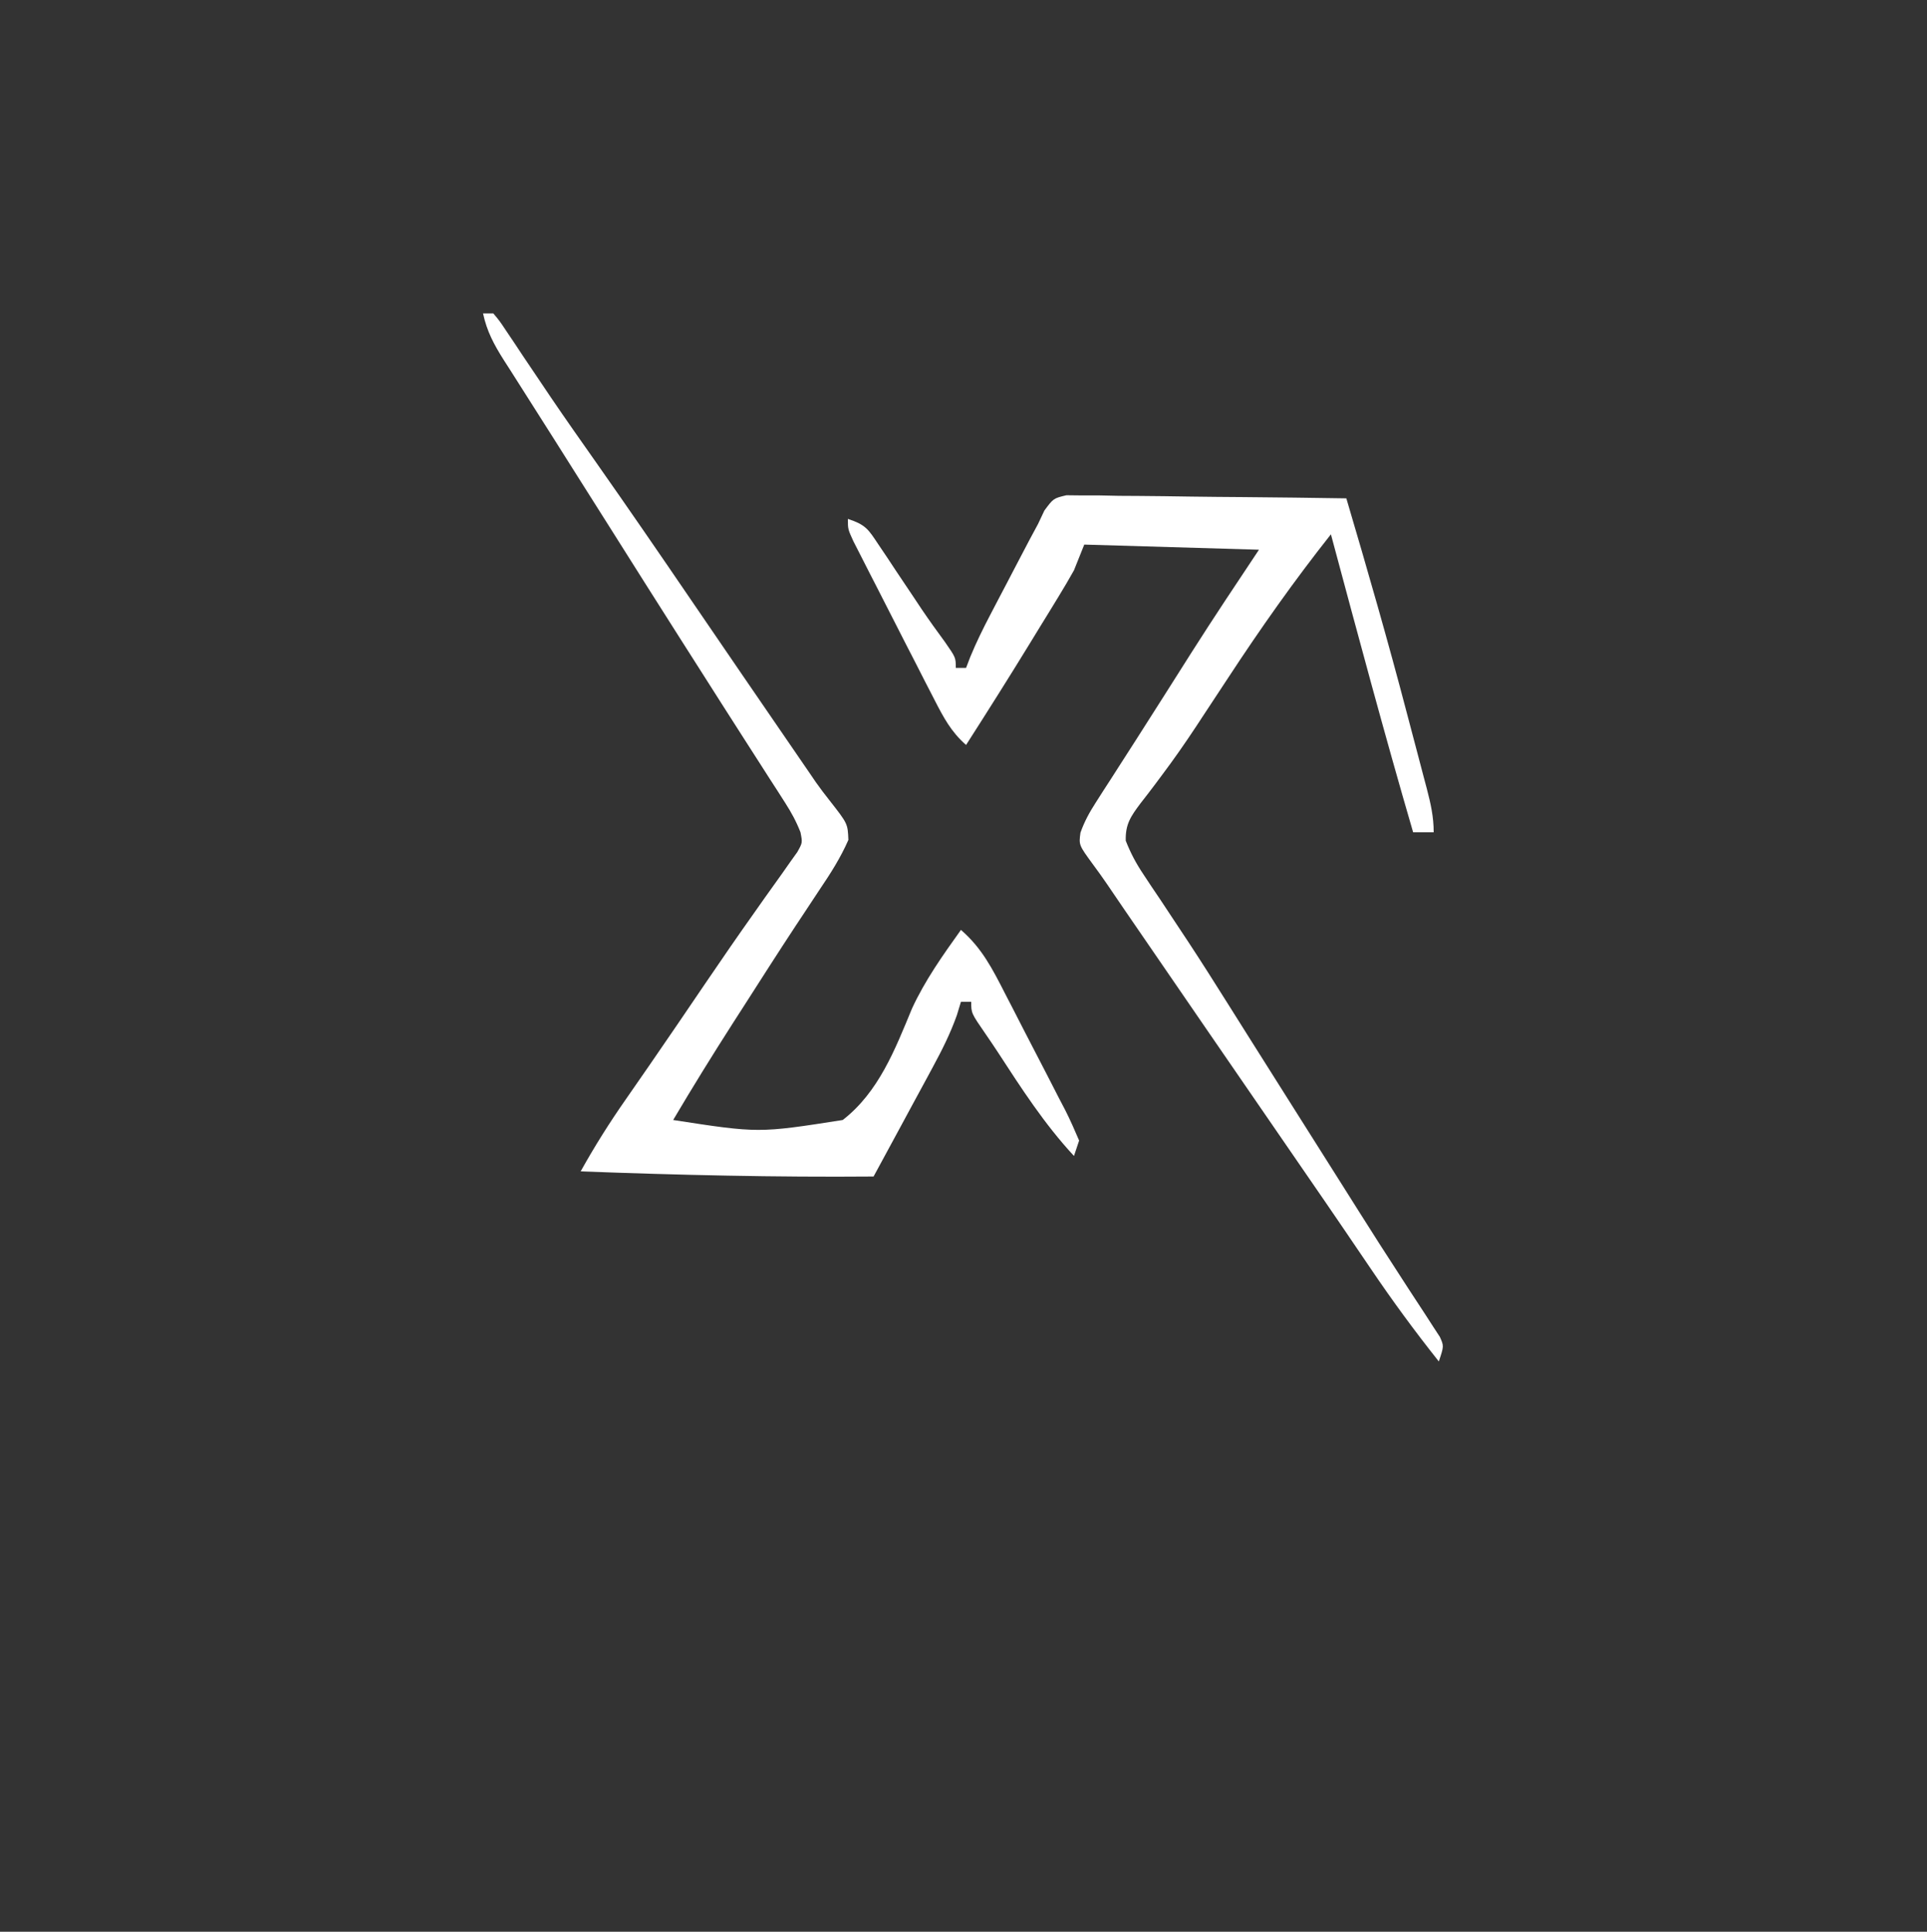 <?xml version="1.0" encoding="UTF-8"?>
<svg version="1.1" xmlns="http://www.w3.org/2000/svg" width="375" height="376">
<rect width="100%" height="100%" fill="#333333" stroke="none"/>
<path d="M0 0 C1.509 0.017 1.509 0.017 3.048 0.034 C4.189 0.034 5.33 0.034 6.506 0.035 C7.737 0.061 8.968 0.086 10.237 0.113 C12.128 0.124 12.128 0.124 14.058 0.134 C17.408 0.158 20.755 0.203 24.104 0.258 C27.523 0.309 30.941 0.332 34.36 0.357 C41.066 0.412 47.77 0.496 54.475 0.601 C58.591 14.515 62.603 28.445 66.276 42.482 C66.933 44.99 67.597 47.496 68.262 50.002 C68.687 51.614 69.111 53.227 69.534 54.84 C69.731 55.58 69.927 56.32 70.13 57.083 C70.891 60.01 71.475 62.563 71.475 65.601 C70.155 65.601 68.835 65.601 67.475 65.601 C61.856 46.346 56.678 26.972 51.475 7.601 C44.33 16.625 37.78 25.913 31.475 35.539 C29.812 38.071 28.145 40.6 26.475 43.129 C26.071 43.746 25.666 44.363 25.249 44.999 C23.114 48.231 20.916 51.387 18.589 54.485 C18.12 55.114 17.651 55.743 17.169 56.391 C16.27 57.587 15.359 58.775 14.434 59.95 C12.538 62.482 11.459 64.02 11.548 67.237 C12.496 69.655 13.549 71.64 14.995 73.797 C15.516 74.585 16.038 75.373 16.575 76.186 C17.14 77.024 17.705 77.862 18.288 78.726 C19.482 80.529 20.674 82.332 21.866 84.136 C22.471 85.049 23.076 85.962 23.7 86.903 C26.366 90.956 28.957 95.056 31.538 99.164 C32.028 99.943 32.518 100.721 33.023 101.524 C34.013 103.096 35.003 104.669 35.991 106.242 C38.48 110.199 40.978 114.15 43.475 118.101 C44.475 119.685 45.475 121.268 46.475 122.851 C46.97 123.635 47.465 124.419 47.975 125.226 C50.225 128.789 50.225 128.789 52.475 132.351 C53.219 133.529 53.219 133.529 53.978 134.73 C54.969 136.3 55.959 137.87 56.947 139.441 C59.577 143.62 62.235 147.778 64.932 151.914 C65.494 152.782 66.055 153.65 66.633 154.545 C67.716 156.218 68.807 157.886 69.907 159.549 C70.39 160.298 70.872 161.048 71.37 161.82 C71.801 162.479 72.233 163.139 72.678 163.818 C73.475 165.601 73.475 165.601 72.475 168.601 C67.812 162.733 63.417 156.751 59.225 150.539 C58.087 148.864 56.949 147.19 55.811 145.515 C55.25 144.688 54.689 143.861 54.111 143.008 C51.705 139.467 49.279 135.94 46.85 132.414 C45.952 131.108 45.053 129.802 44.155 128.496 C43.714 127.855 43.273 127.214 42.818 126.553 C40.076 122.567 37.336 118.581 34.595 114.594 C32.329 111.298 30.063 108.002 27.796 104.707 C22.701 97.302 17.615 89.892 12.538 82.476 C11.994 81.682 11.45 80.889 10.89 80.071 C9.873 78.585 8.86 77.096 7.851 75.604 C6.982 74.339 6.092 73.087 5.174 71.856 C2.411 68.076 2.411 68.076 2.738 65.669 C3.514 63.493 4.457 61.769 5.706 59.828 C6.172 59.096 6.638 58.365 7.119 57.611 C7.628 56.824 8.138 56.037 8.663 55.226 C9.192 54.4 9.72 53.574 10.265 52.722 C11.403 50.944 12.544 49.167 13.686 47.391 C15.502 44.56 17.305 41.721 19.104 38.879 C20.311 36.974 21.518 35.069 22.725 33.164 C23.555 31.853 23.555 31.853 24.402 30.516 C28.666 23.808 33.063 17.22 37.475 10.601 C26.255 10.271 15.035 9.941 3.475 9.601 C2.815 11.251 2.155 12.901 1.475 14.601 C0.507 16.332 -0.5 18.043 -1.536 19.734 C-2.13 20.706 -2.724 21.678 -3.335 22.679 C-3.955 23.685 -4.574 24.69 -5.212 25.726 C-5.812 26.709 -6.412 27.691 -7.031 28.703 C-11.122 35.383 -15.299 42.006 -19.525 48.601 C-22.427 46.065 -23.921 43.235 -25.669 39.824 C-26.264 38.67 -26.859 37.515 -27.472 36.326 C-28.094 35.105 -28.716 33.885 -29.337 32.664 C-29.941 31.49 -30.545 30.316 -31.167 29.107 C-32.963 25.61 -34.745 22.107 -36.525 18.601 C-37.114 17.451 -37.704 16.301 -38.311 15.116 C-38.86 14.038 -39.409 12.959 -39.974 11.847 C-40.466 10.884 -40.958 9.92 -41.465 8.927 C-42.525 6.601 -42.525 6.601 -42.525 4.601 C-39.005 5.774 -38.568 6.601 -36.564 9.609 C-36.009 10.432 -35.455 11.254 -34.884 12.101 C-34.312 12.968 -33.739 13.834 -33.15 14.726 C-32.018 16.417 -30.885 18.107 -29.751 19.797 C-29.209 20.612 -28.667 21.427 -28.108 22.266 C-26.653 24.412 -25.147 26.506 -23.611 28.593 C-21.525 31.601 -21.525 31.601 -21.525 33.601 C-20.865 33.601 -20.205 33.601 -19.525 33.601 C-19.251 32.886 -18.977 32.172 -18.694 31.435 C-17.532 28.618 -16.221 25.958 -14.81 23.258 C-14.288 22.258 -13.767 21.259 -13.23 20.23 C-12.688 19.198 -12.146 18.165 -11.587 17.101 C-11.049 16.069 -10.511 15.036 -9.956 13.972 C-6.976 8.276 -6.976 8.276 -5.525 5.601 C-5.116 4.734 -4.706 3.867 -4.285 2.974 C-2.525 0.601 -2.525 0.601 0 0 Z " fill="#FFFFFF" transform="translate(207.525,96.399)"/>
<path d="M0 0 C0.66 0 1.32 0 2 0 C3.198 1.427 3.198 1.427 4.547 3.453 C5.055 4.207 5.563 4.961 6.086 5.738 C6.91 6.982 6.91 6.982 7.75 8.25 C8.931 10.006 10.114 11.761 11.297 13.516 C12.214 14.88 12.214 14.88 13.15 16.271 C16.05 20.549 19.025 24.774 22 29 C28.199 37.828 34.307 46.715 40.382 55.628 C47.238 65.68 54.114 75.719 61 85.75 C61.433 86.381 61.865 87.012 62.311 87.663 C62.724 88.264 63.137 88.865 63.562 89.484 C63.958 90.066 64.354 90.648 64.762 91.248 C65.624 92.468 66.526 93.661 67.457 94.83 C70.973 99.32 70.973 99.32 71.098 102.484 C69.568 105.99 67.571 109.093 65.438 112.25 C64.442 113.756 63.447 115.262 62.453 116.77 C61.906 117.595 61.359 118.421 60.795 119.272 C57.379 124.464 54.037 129.703 50.688 134.938 C50.018 135.979 49.349 137.02 48.66 138.093 C44.662 144.331 40.77 150.621 37 157 C53.626 159.565 53.626 159.565 70 157 C76.99 151.563 80.162 143.321 83.465 135.334 C86.013 129.8 89.466 124.951 93 120 C97.085 123.519 99.17 127.658 101.582 132.379 C102 133.187 102.419 133.996 102.85 134.829 C103.729 136.532 104.603 138.238 105.474 139.945 C106.813 142.563 108.17 145.171 109.529 147.779 C110.381 149.437 111.232 151.095 112.082 152.754 C112.49 153.535 112.898 154.317 113.319 155.121 C114.29 157.044 115.155 159.019 116 161 C115.67 161.99 115.34 162.98 115 164 C109.253 157.799 104.765 150.848 100.171 143.781 C99.396 142.602 98.607 141.431 97.806 140.27 C95 136.202 95 136.202 95 134 C94.34 134 93.68 134 93 134 C92.742 134.852 92.483 135.703 92.217 136.581 C90.936 140.179 89.341 143.353 87.523 146.711 C87.193 147.324 86.863 147.937 86.523 148.569 C85.478 150.506 84.427 152.441 83.375 154.375 C82.661 155.696 81.947 157.018 81.234 158.34 C79.495 161.563 77.749 164.782 76 168 C56.972 168.159 38.011 167.717 19 167 C21.71 162.122 24.617 157.508 27.812 152.938 C28.791 151.526 29.769 150.115 30.746 148.703 C31.269 147.948 31.792 147.194 32.332 146.416 C36.008 141.093 39.643 135.741 43.275 130.387 C46.436 125.732 49.625 121.1 52.883 116.512 C53.492 115.646 54.101 114.78 54.729 113.888 C55.885 112.248 57.051 110.614 58.228 108.989 C58.741 108.258 59.253 107.527 59.781 106.773 C60.236 106.138 60.69 105.503 61.158 104.849 C62.176 103.031 62.176 103.031 61.778 101 C60.957 98.889 59.995 97.131 58.77 95.227 C58.071 94.13 58.071 94.13 57.357 93.012 C56.848 92.224 56.338 91.436 55.812 90.625 C55.281 89.794 54.749 88.962 54.201 88.105 C53.06 86.322 51.917 84.54 50.772 82.759 C47.833 78.182 44.918 73.59 42 69 C40.815 67.139 39.63 65.279 38.445 63.418 C33.77 56.071 29.122 48.706 24.477 41.34 C22.453 38.134 20.427 34.93 18.4 31.726 C16.902 29.355 15.406 26.982 13.91 24.609 C11.969 21.53 10.018 18.458 8.059 15.391 C7.143 13.948 6.228 12.505 5.312 11.062 C4.679 10.078 4.679 10.078 4.033 9.073 C2.13 6.063 0.741 3.477 0 0 Z " fill="#FFFFFF" transform="translate(94,61)"/>
</svg>
